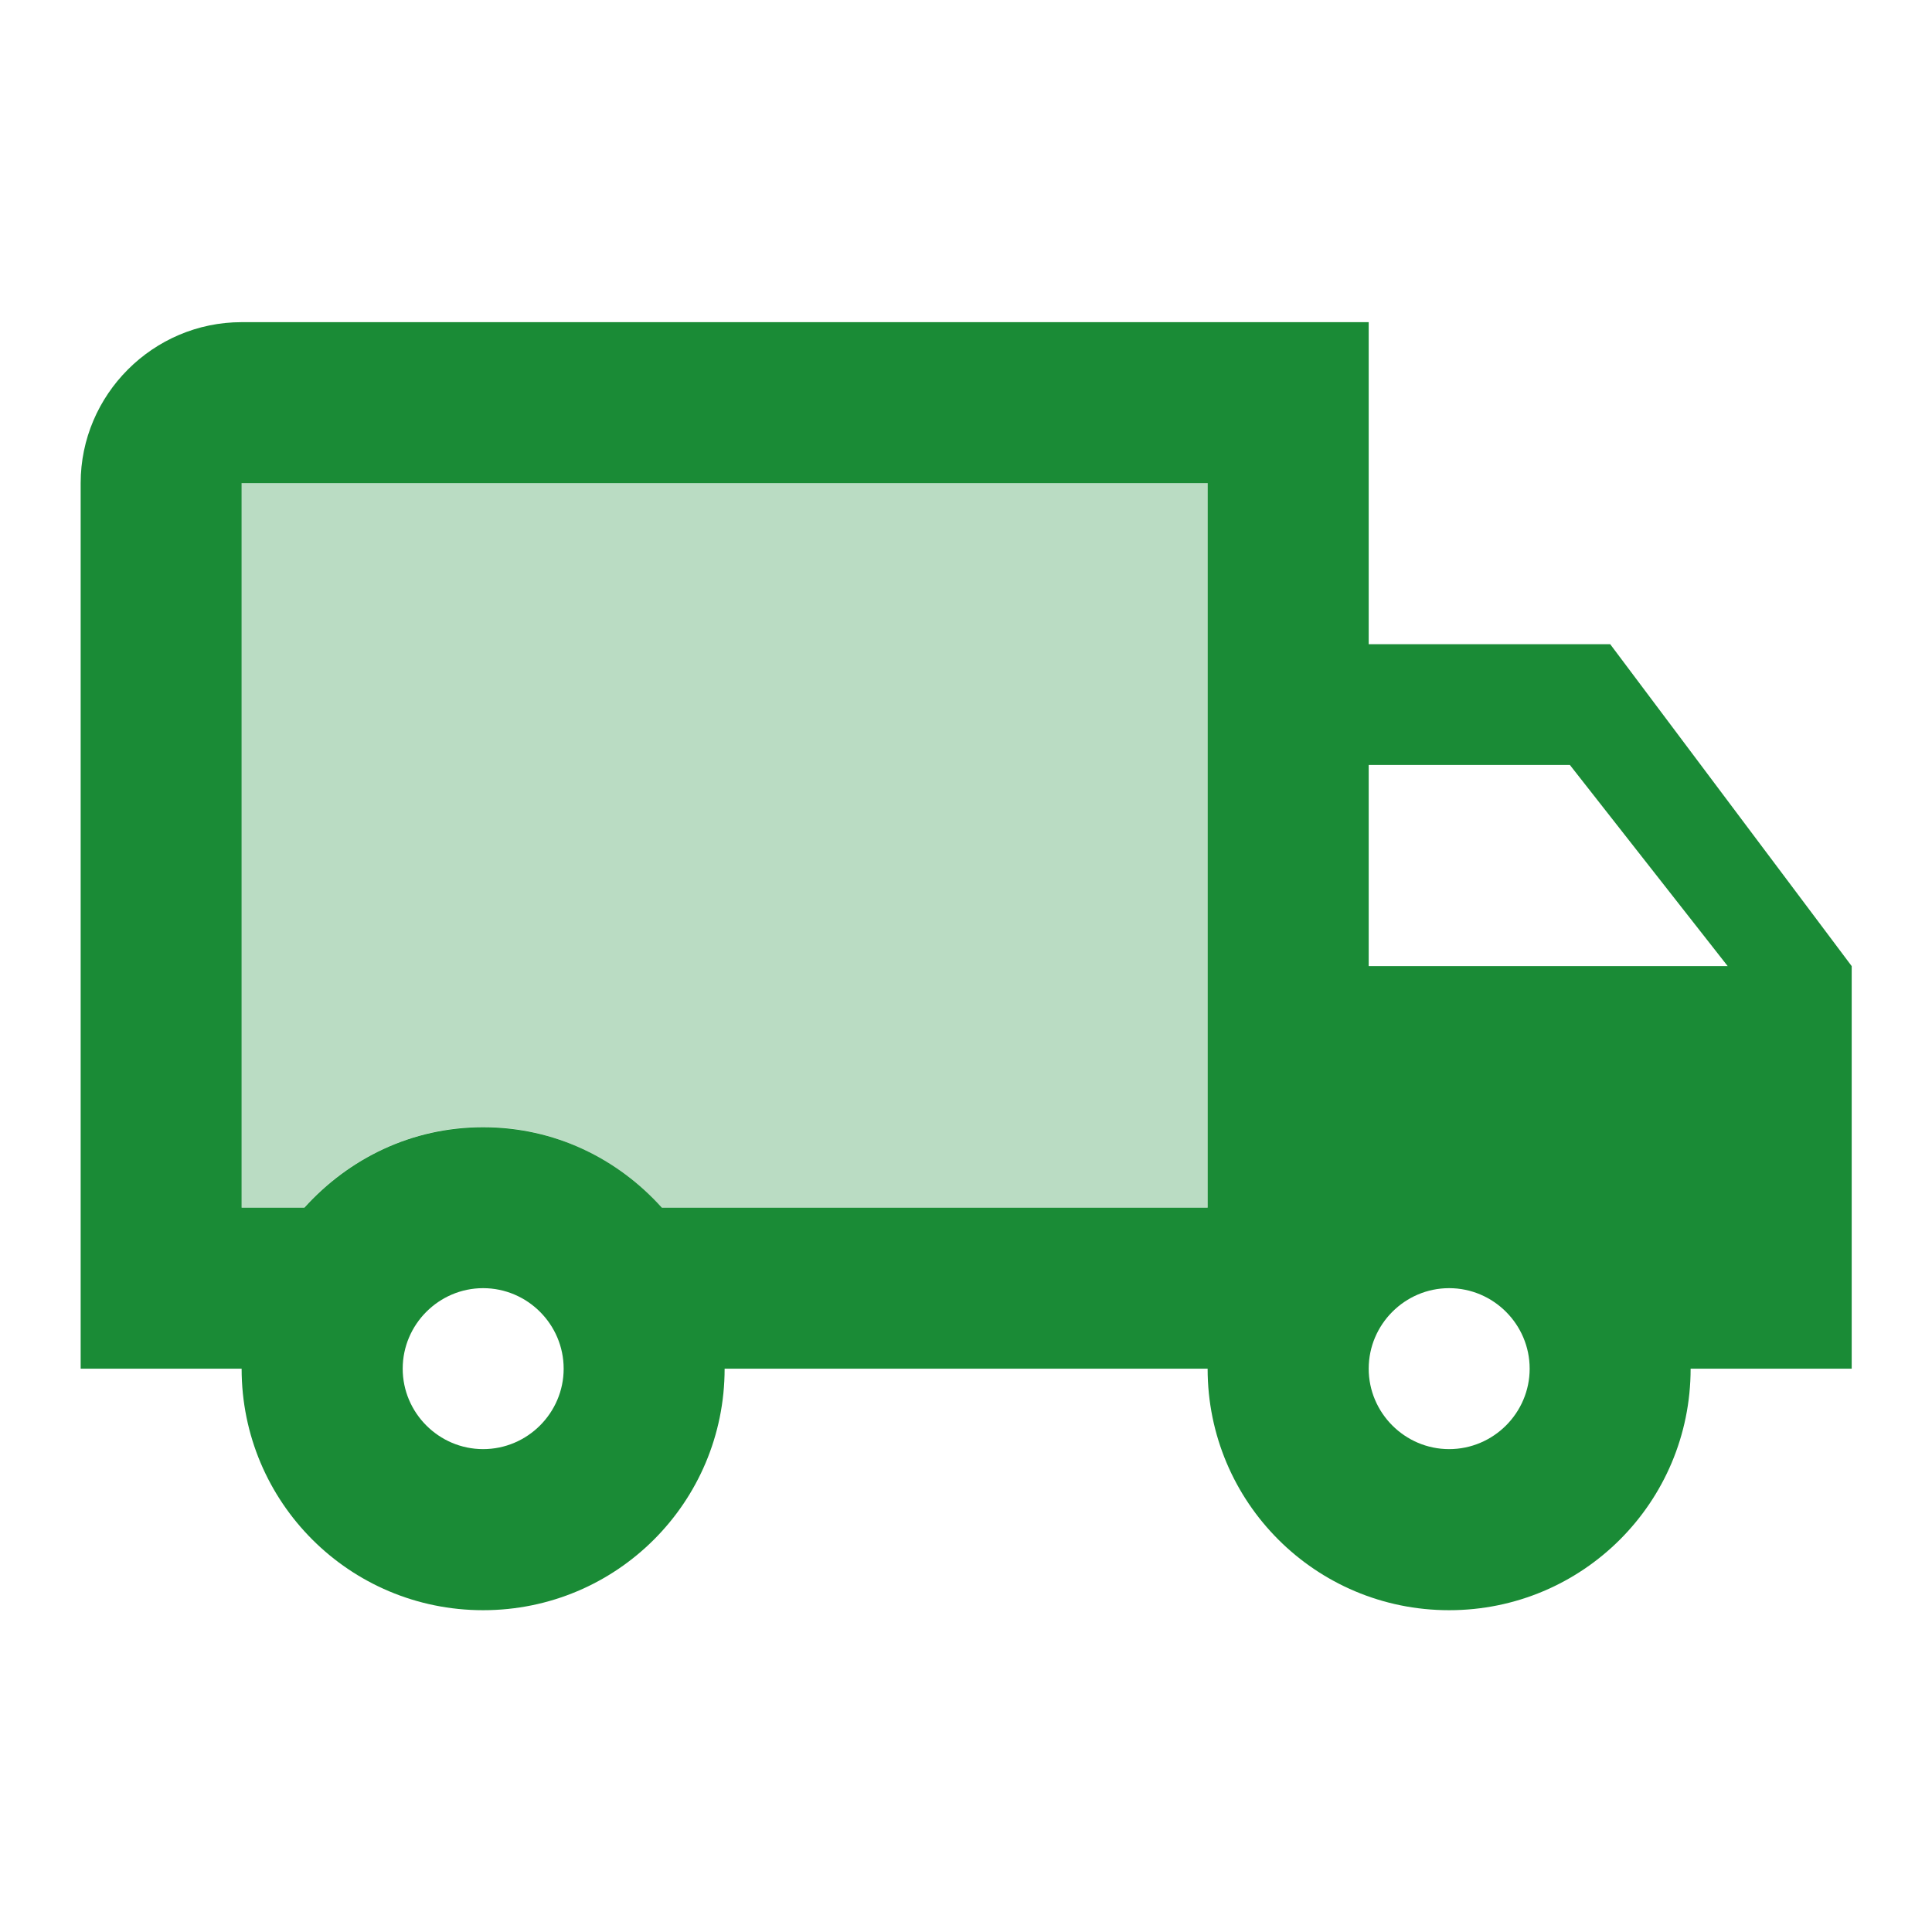 <svg xmlns="http://www.w3.org/2000/svg" fill="none" viewBox="0 0 16 16" height="16" width="16">
<path fill="#1A8B36" d="M2 10H2.52C2.887 9.593 3.413 9.333 4 9.333C4.587 9.333 5.113 9.593 5.48 10H10V4H2V10Z" opacity="0.3"></path>
<path fill="#1A8B36" d="M11.335 5.335V2.668H2.001C1.268 2.668 0.668 3.268 0.668 4.001V11.335H2.001C2.001 12.441 2.895 13.335 4.001 13.335C5.108 13.335 6.001 12.441 6.001 11.335H10.001C10.001 12.441 10.895 13.335 12.001 13.335C13.108 13.335 14.001 12.441 14.001 11.335H15.335V8.001L13.335 5.335H11.335ZM4.001 12.001C3.635 12.001 3.335 11.701 3.335 11.335C3.335 10.968 3.635 10.668 4.001 10.668C4.368 10.668 4.668 10.968 4.668 11.335C4.668 11.701 4.368 12.001 4.001 12.001ZM10.001 10.001H5.481C5.115 9.595 4.595 9.335 4.001 9.335C3.408 9.335 2.888 9.595 2.521 10.001H2.001V4.001H10.001V10.001ZM12.001 12.001C11.635 12.001 11.335 11.701 11.335 11.335C11.335 10.968 11.635 10.668 12.001 10.668C12.368 10.668 12.668 10.968 12.668 11.335C12.668 11.701 12.368 12.001 12.001 12.001ZM11.335 8.001V6.335H13.001L14.308 8.001H11.335Z"></path>
</svg>
